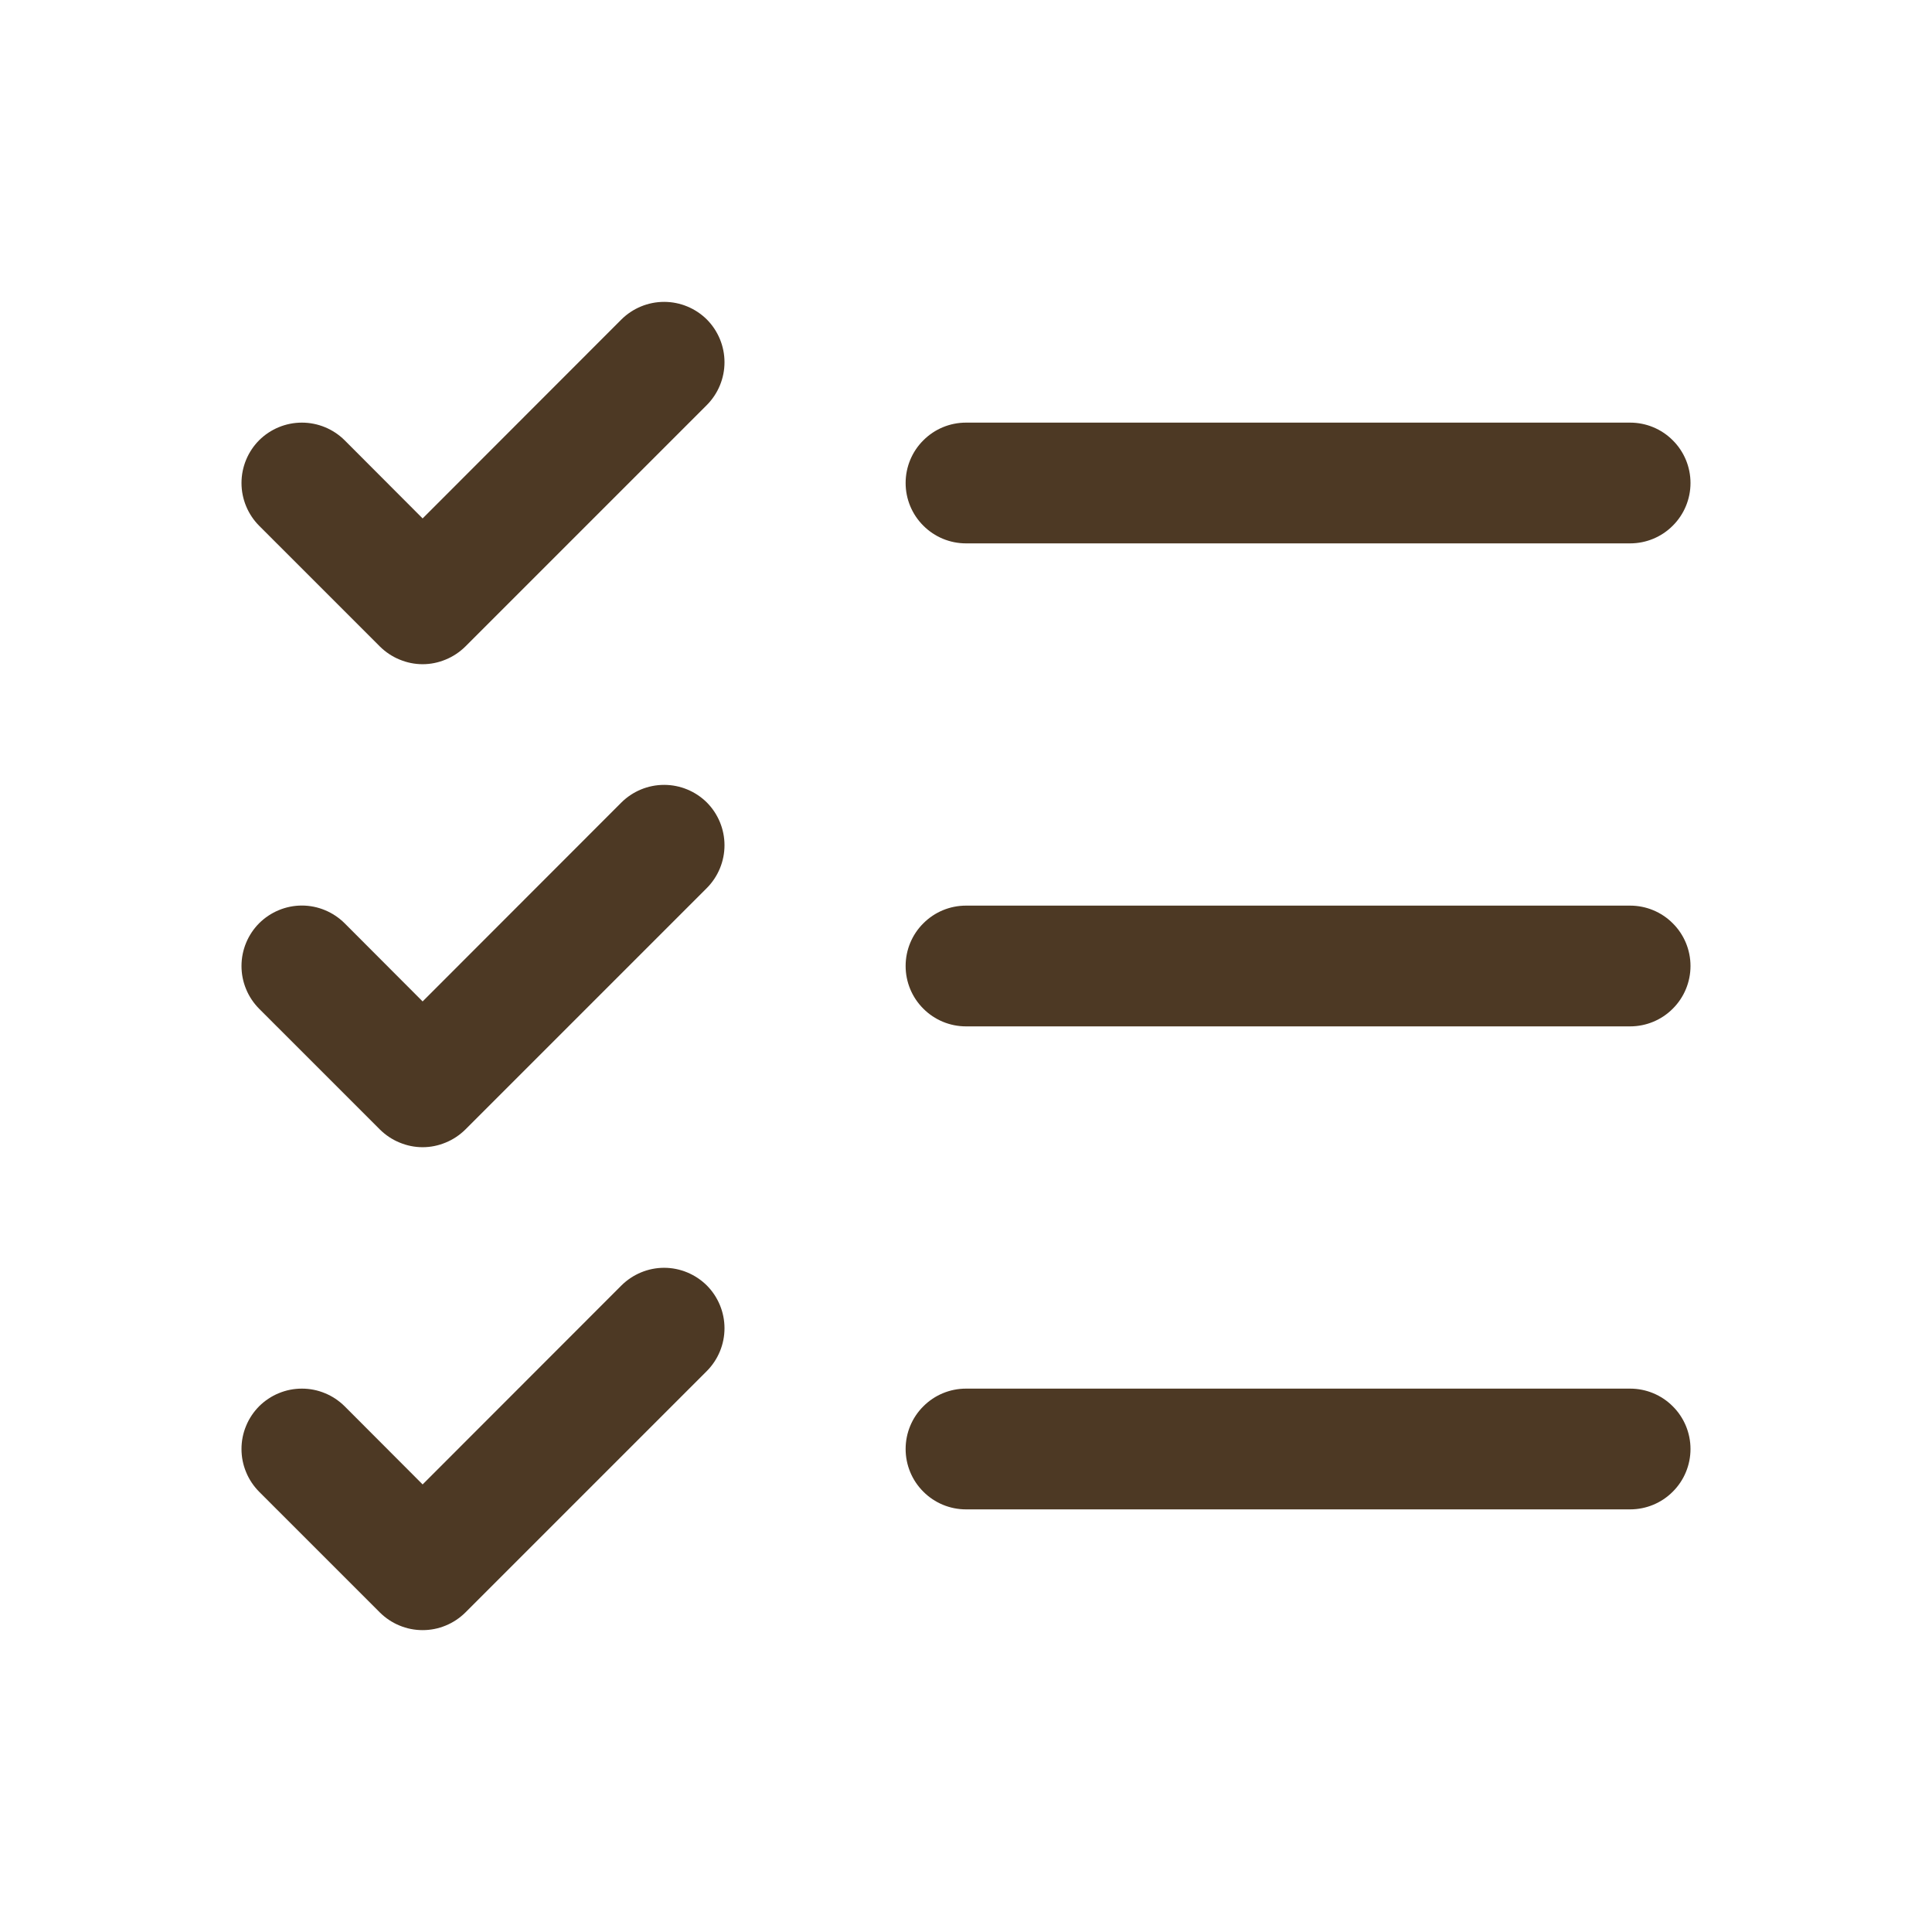 <?xml version="1.0" encoding="utf-8"?>
<svg width="24" height="24" viewBox="0 0 24 24" fill="none" xmlns="http://www.w3.org/2000/svg">
<path d="M21 12C21 12.199 20.921 12.39 20.78 12.53C20.64 12.671 20.449 12.75 20.25 12.75H12C11.801 12.75 11.61 12.671 11.47 12.53C11.329 12.39 11.25 12.199 11.25 12C11.25 11.801 11.329 11.61 11.47 11.47C11.61 11.329 11.801 11.25 12 11.25H20.25C20.449 11.25 20.64 11.329 20.78 11.47C20.921 11.61 21 11.801 21 12ZM12 6.75H20.25C20.449 6.75 20.64 6.671 20.78 6.53C20.921 6.39 21 6.199 21 6C21 5.801 20.921 5.61 20.78 5.47C20.64 5.329 20.449 5.25 20.25 5.25H12C11.801 5.25 11.61 5.329 11.47 5.47C11.329 5.61 11.25 5.801 11.25 6C11.25 6.199 11.329 6.39 11.47 6.53C11.61 6.671 11.801 6.75 12 6.75ZM20.25 17.25H12C11.801 17.25 11.61 17.329 11.47 17.47C11.329 17.61 11.25 17.801 11.25 18C11.25 18.199 11.329 18.39 11.47 18.53C11.61 18.671 11.801 18.75 12 18.75H20.25C20.449 18.75 20.64 18.671 20.78 18.53C20.921 18.39 21 18.199 21 18C21 17.801 20.921 17.61 20.78 17.47C20.64 17.329 20.449 17.25 20.25 17.25ZM7.719 3.969L5.25 6.44L4.281 5.469C4.14 5.329 3.949 5.25 3.75 5.25C3.551 5.25 3.36 5.329 3.219 5.469C3.079 5.61 3 5.801 3 6C3 6.199 3.079 6.39 3.219 6.531L4.719 8.031C4.789 8.1 4.872 8.156 4.963 8.193C5.054 8.231 5.151 8.251 5.25 8.251C5.349 8.251 5.446 8.231 5.537 8.193C5.628 8.156 5.711 8.1 5.781 8.031L8.781 5.031C8.921 4.89 9 4.699 9 4.5C9 4.301 8.921 4.11 8.781 3.969C8.64 3.829 8.449 3.75 8.25 3.75C8.051 3.75 7.86 3.829 7.719 3.969ZM7.719 9.969L5.25 12.44L4.281 11.469C4.14 11.329 3.949 11.249 3.75 11.249C3.551 11.249 3.36 11.329 3.219 11.469C3.079 11.61 3 11.801 3 12C3 12.098 3.019 12.196 3.057 12.287C3.094 12.378 3.15 12.461 3.219 12.531L4.719 14.031C4.789 14.1 4.872 14.156 4.963 14.193C5.054 14.231 5.151 14.251 5.25 14.251C5.349 14.251 5.446 14.231 5.537 14.193C5.628 14.156 5.711 14.1 5.781 14.031L8.781 11.031C8.921 10.89 9 10.699 9 10.5C9 10.301 8.921 10.11 8.781 9.969C8.64 9.829 8.449 9.75 8.25 9.75C8.051 9.75 7.86 9.829 7.719 9.969ZM7.719 15.969L5.25 18.44L4.281 17.469C4.211 17.4 4.128 17.344 4.037 17.307C3.946 17.269 3.849 17.25 3.75 17.25C3.651 17.25 3.554 17.269 3.463 17.307C3.372 17.344 3.289 17.4 3.219 17.469C3.15 17.539 3.094 17.622 3.057 17.713C3.019 17.804 3 17.901 3 18C3 18.099 3.019 18.196 3.057 18.287C3.094 18.378 3.15 18.461 3.219 18.531L4.719 20.031C4.789 20.1 4.872 20.156 4.963 20.193C5.054 20.231 5.151 20.25 5.25 20.25C5.349 20.25 5.446 20.231 5.537 20.193C5.628 20.156 5.711 20.1 5.781 20.031L8.781 17.031C8.921 16.89 9 16.699 9 16.5C9 16.301 8.921 16.11 8.781 15.969C8.64 15.829 8.449 15.749 8.25 15.749C8.051 15.749 7.86 15.829 7.719 15.969Z" fill="#4D3924"/>
</svg>

